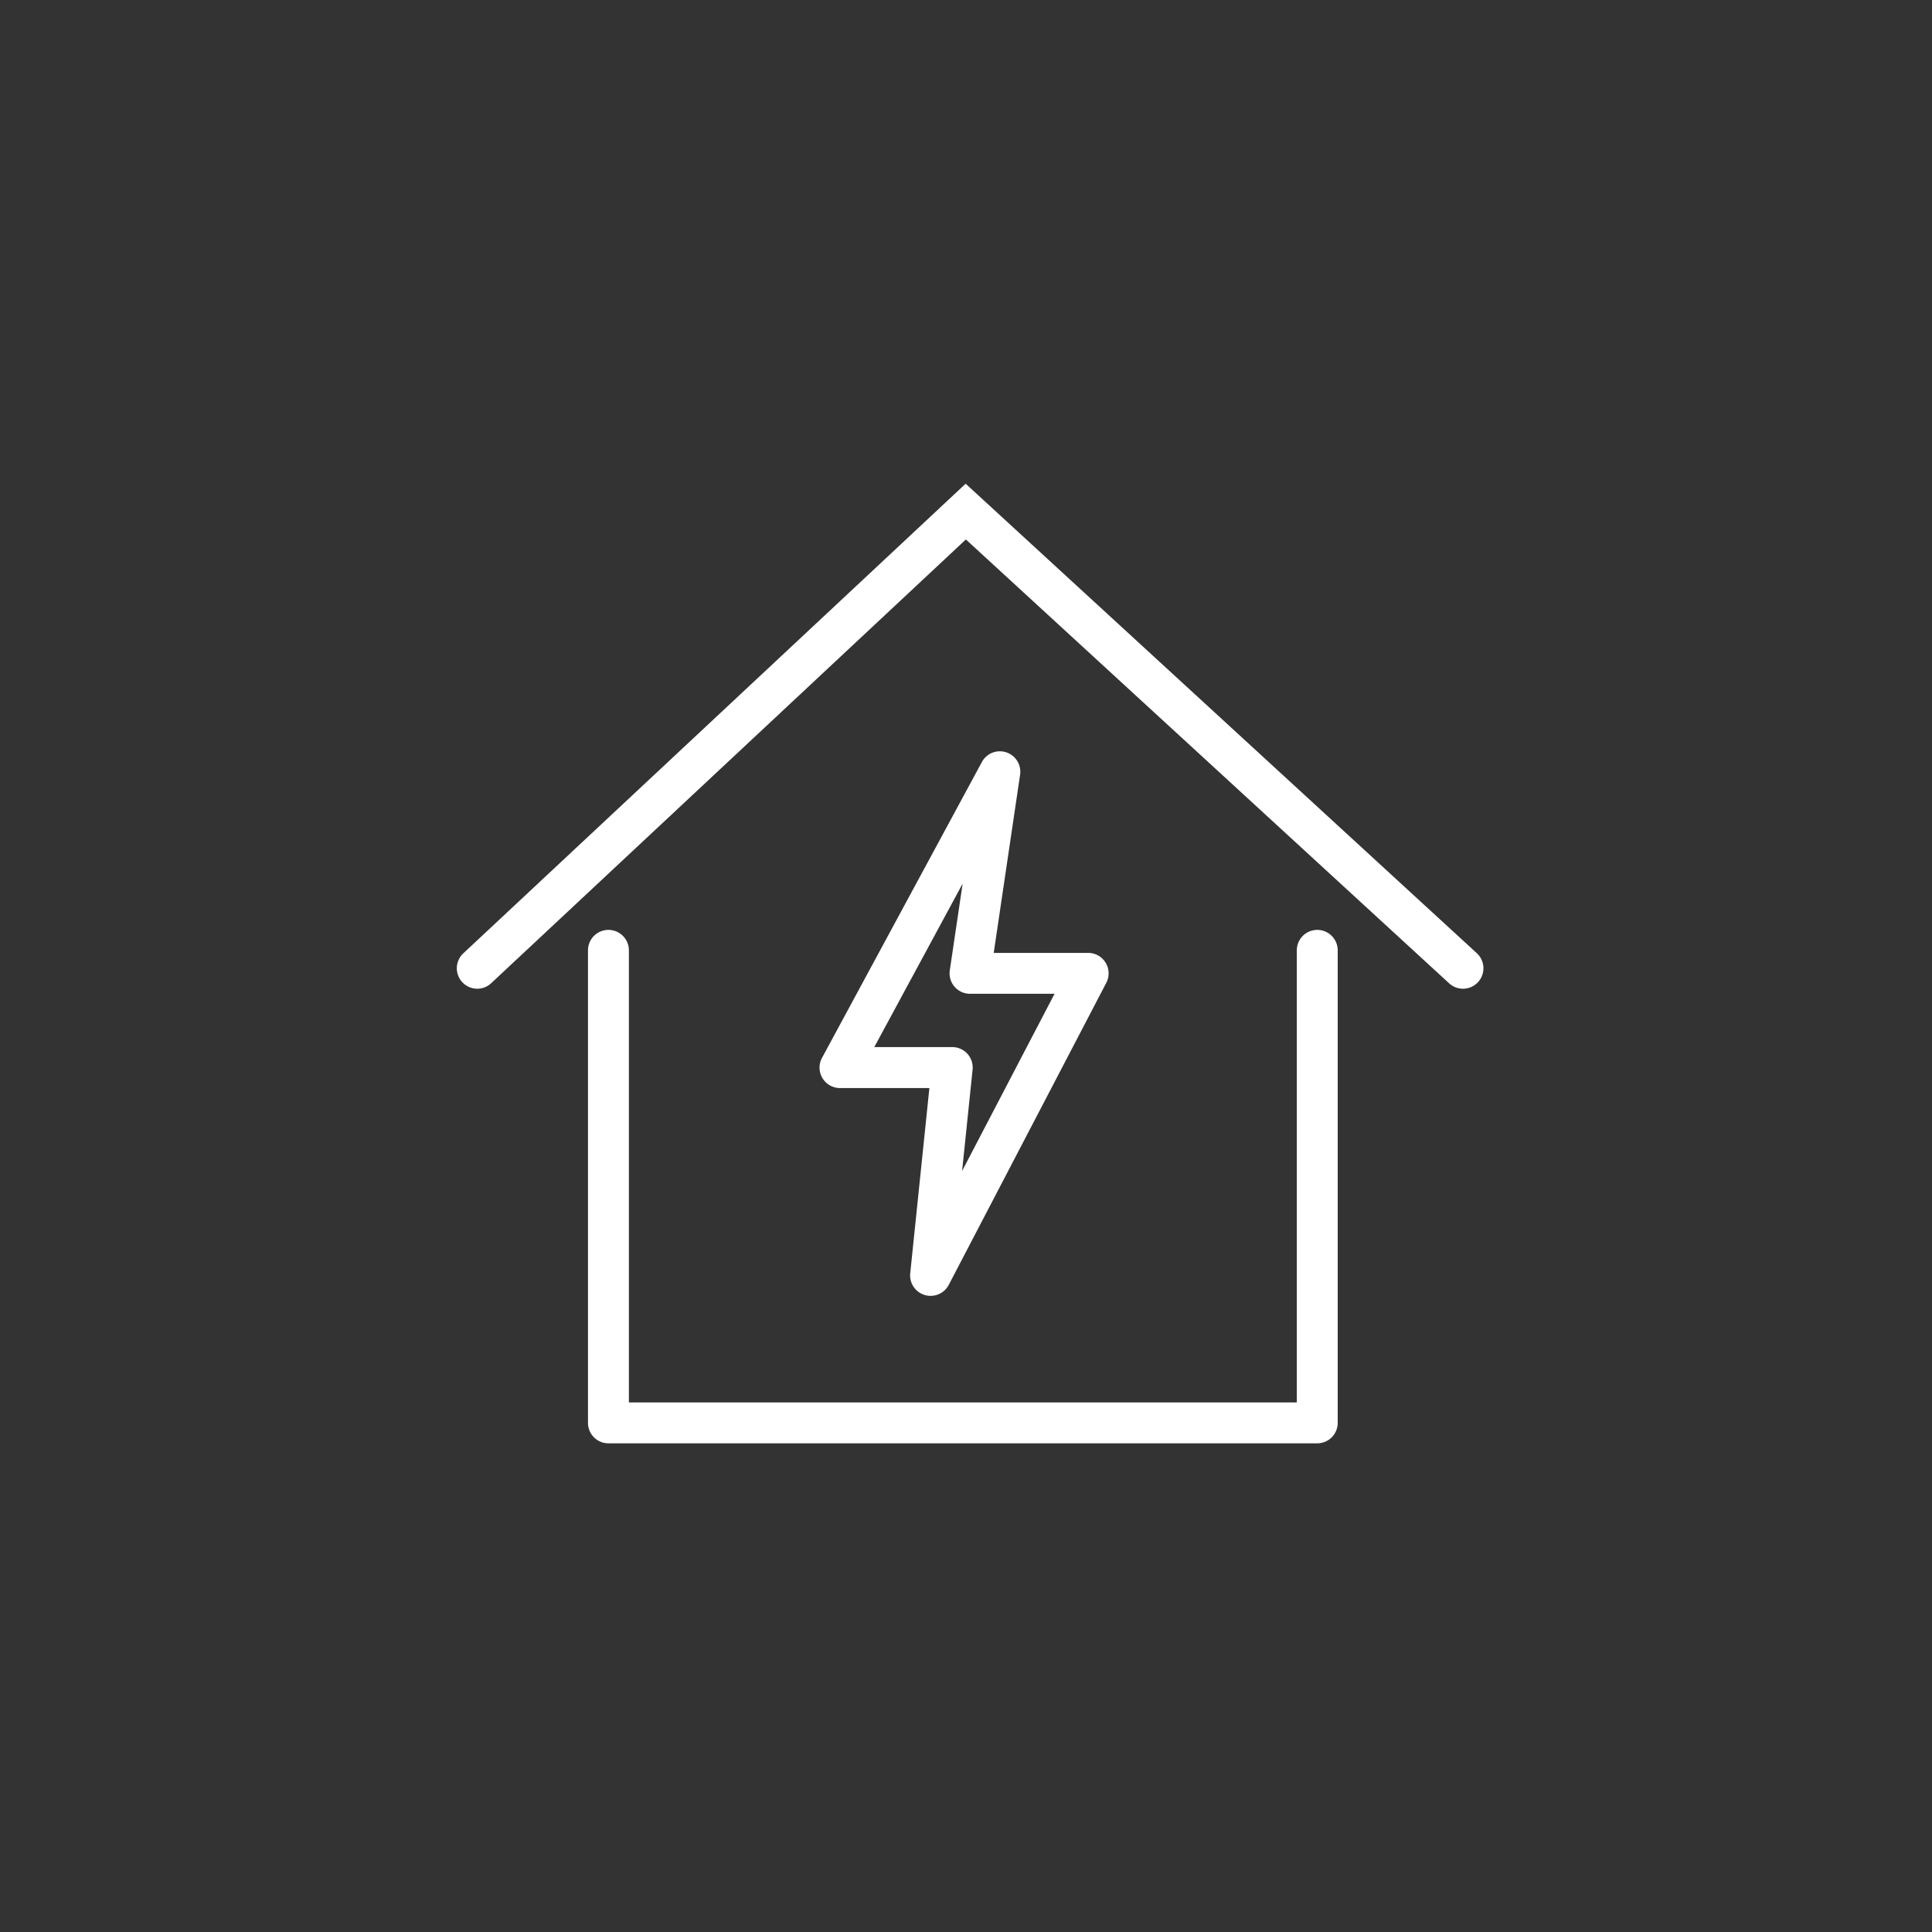 <svg id="Layer_1" data-name="Layer 1" xmlns="http://www.w3.org/2000/svg" viewBox="0 0 566.93 566.93"><rect x="0" y="0" width="566.93" height="566.93" fill="#333333" stroke="none"/><defs><style>.cls-1{fill:#fff;}</style></defs><path class="cls-1" d="M140.05,290.13a6,6,0,0,1-4.1-10.38L283.36,141.94l150,137.77a6,6,0,1,1-8.12,8.84L283.43,158.3,144.14,288.51A5.91,5.91,0,0,1,140.05,290.13Z"/><path class="cls-1" d="M386.54,423.53h-208a6,6,0,0,1-6-6V278.87a6,6,0,0,1,12,0V411.53h196V278.87a6,6,0,0,1,12,0V417.53A6,6,0,0,1,386.54,423.53Z"/><path class="cls-1" d="M273.1,380.26a6,6,0,0,1-6-6.62l5.62-54.36H246.49a6,6,0,0,1-5.28-8.85l46.92-86.83a6,6,0,0,1,11.21,3.73l-7.74,52.29h27.71a6,6,0,0,1,5.32,8.78L278.42,377A6,6,0,0,1,273.1,380.26Zm-16.55-73H279.4a6,6,0,0,1,6,6.62l-3.08,29.74,27.13-52H284.65a6,6,0,0,1-5.94-6.87l3.77-25.46Z"/></svg>
